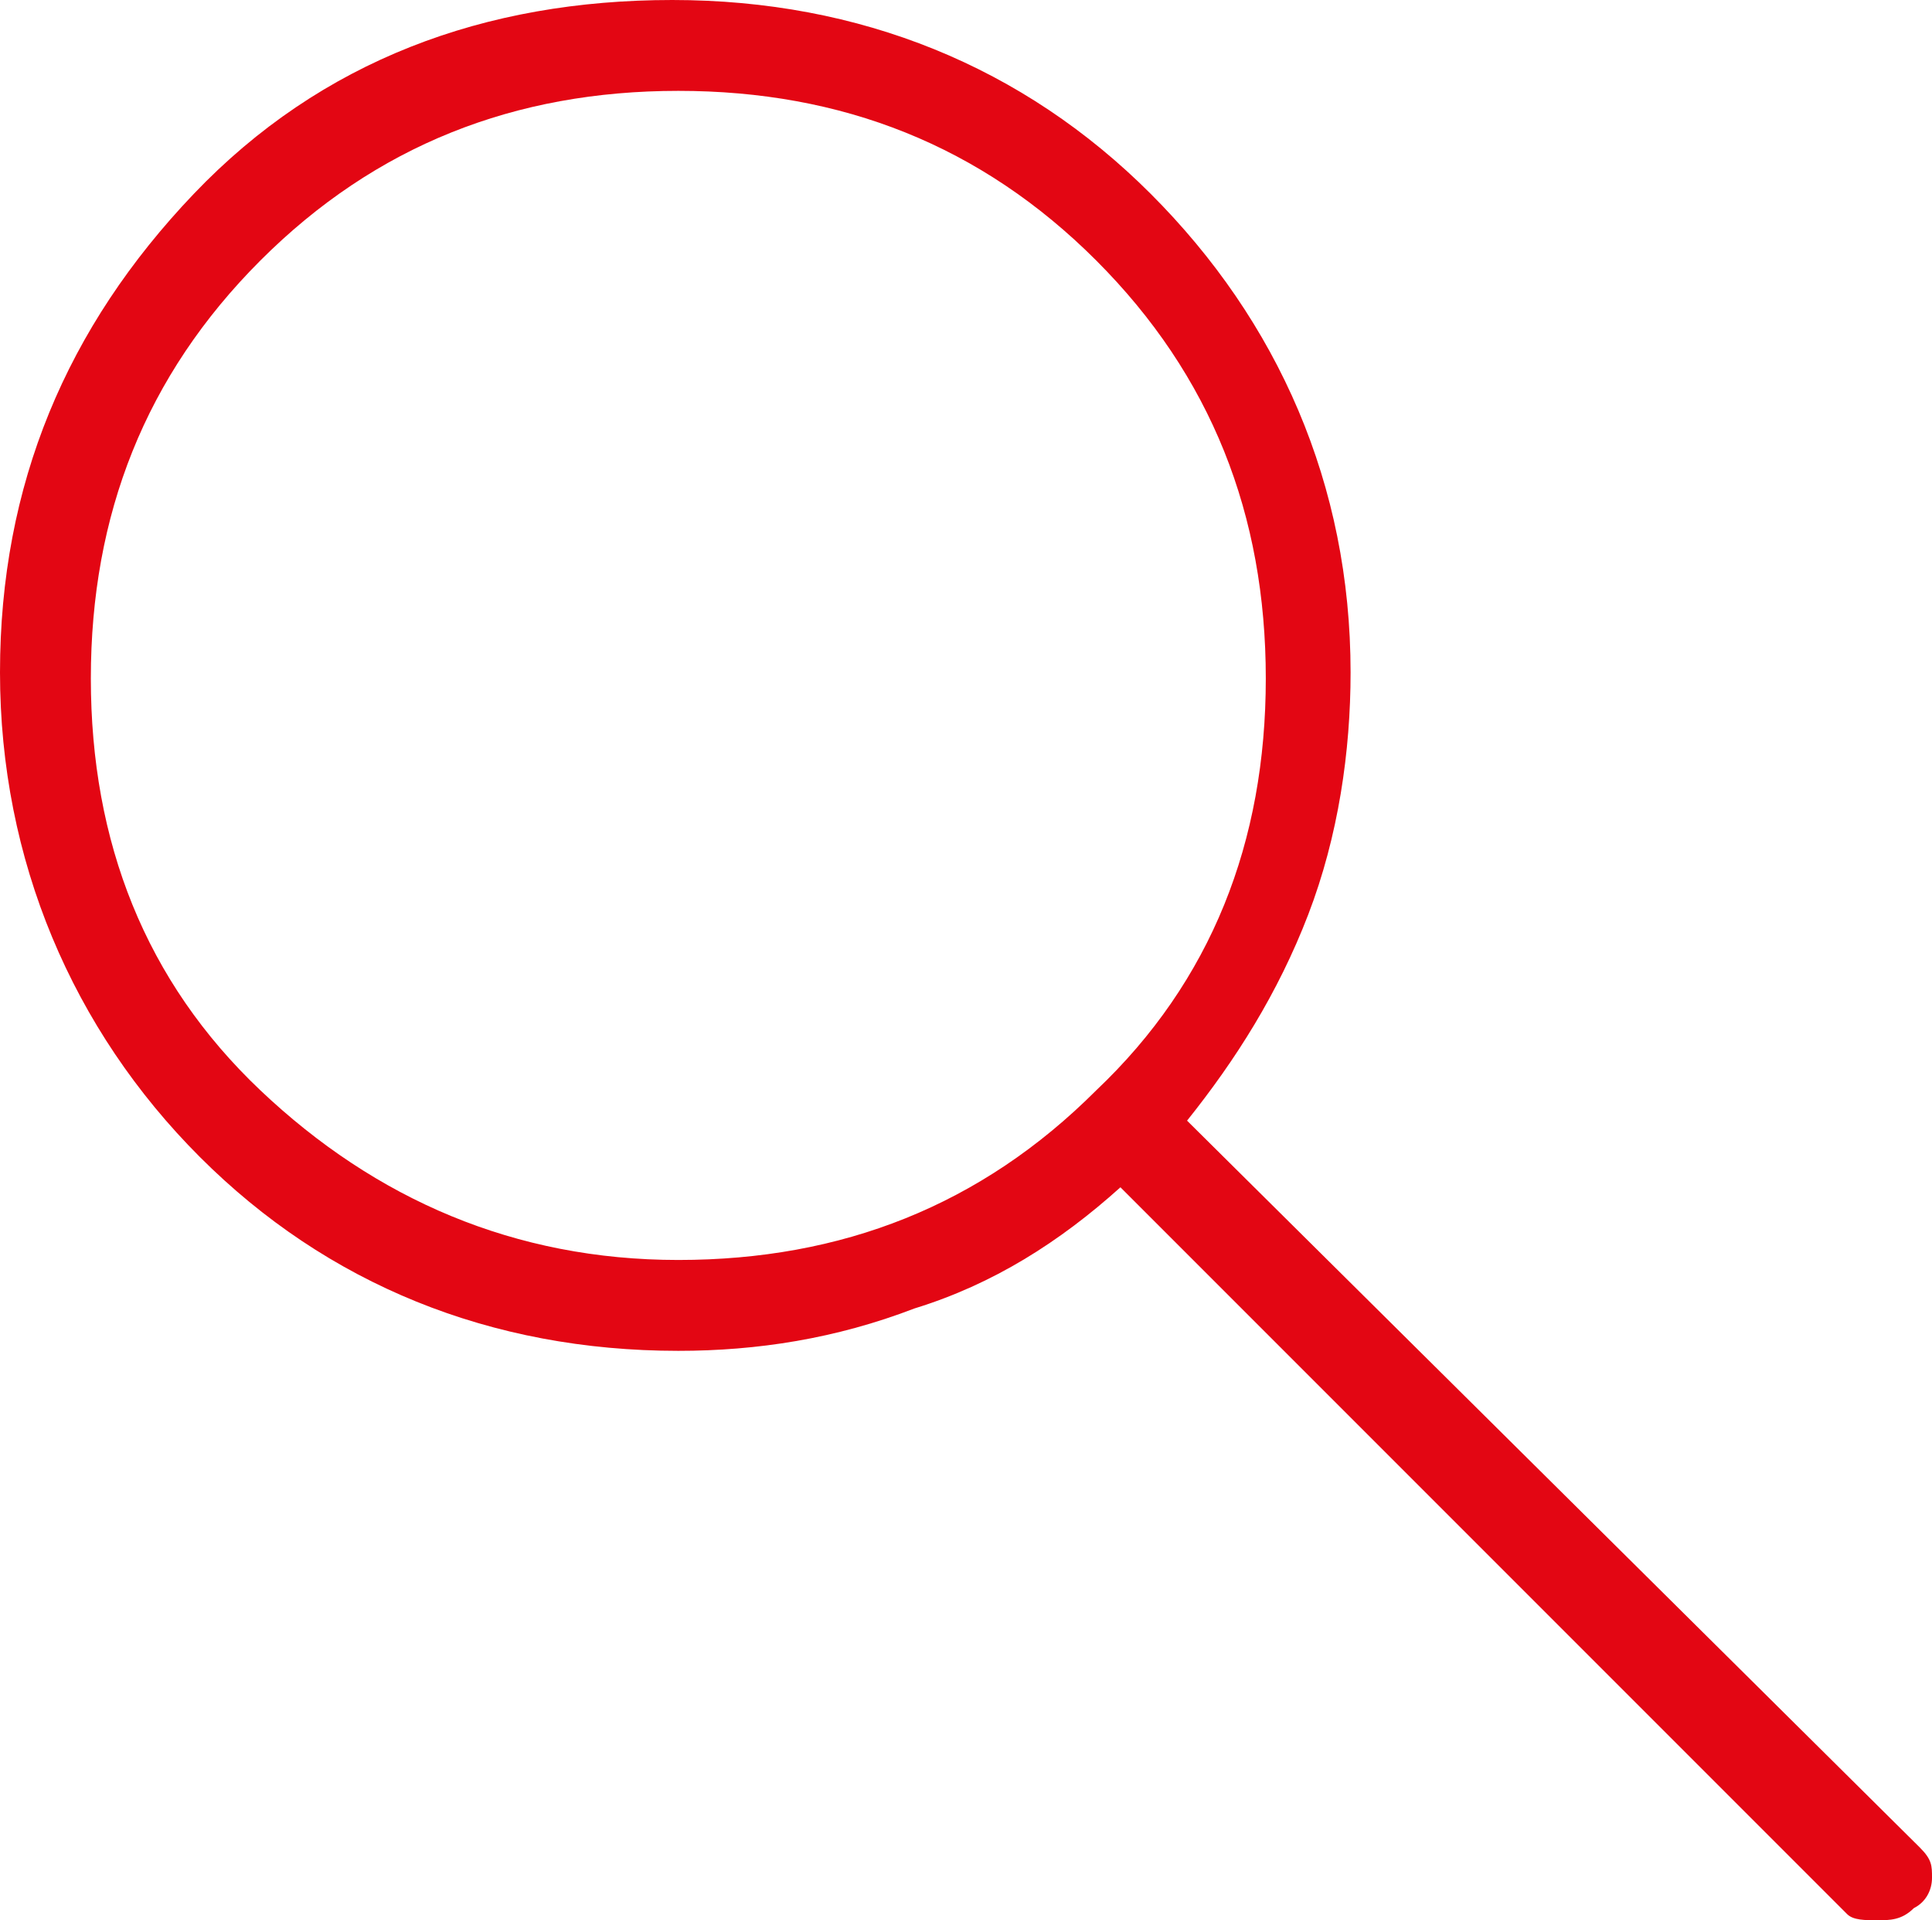 <?xml version="1.0" encoding="UTF-8"?>
<svg xmlns="http://www.w3.org/2000/svg" xmlns:xlink="http://www.w3.org/1999/xlink" version="1.1" id="Layer_1" x="0px" y="0px" style="enable-background:new 0 0 48 48;" xml:space="preserve" viewBox="8 8.3 31.9 31.7">
<style type="text/css">
	.st0{fill:#E30613;}
</style>
<path class="st0" d="M38.5,39.9l-12-12c-1,0.9-2.1,1.6-3.4,2c-1.3,0.5-2.6,0.7-3.9,0.7c-3.1,0-5.8-1.1-7.9-3.2S8,22.5,8,19.4  s1.1-5.7,3.2-7.9s4.8-3.2,7.9-3.2s5.8,1.1,7.9,3.2s3.3,4.8,3.3,7.9c0,1.3-0.2,2.7-0.7,4c-0.5,1.3-1.2,2.4-2,3.4l12.1,12  c0.2,0.2,0.2,0.3,0.2,0.5c0,0.2-0.1,0.4-0.3,0.5c-0.2,0.2-0.4,0.2-0.6,0.2S38.6,40,38.5,39.9z M19.2,29.1c2.7,0,5-0.9,6.9-2.8  c1.9-1.8,2.8-4.1,2.8-6.8s-0.9-5-2.8-6.9c-1.9-1.9-4.2-2.8-6.9-2.8s-5,0.9-6.9,2.8s-2.8,4.2-2.8,6.9s0.9,5,2.8,6.8  S16.5,29.1,19.2,29.1z"></path>
</svg>
